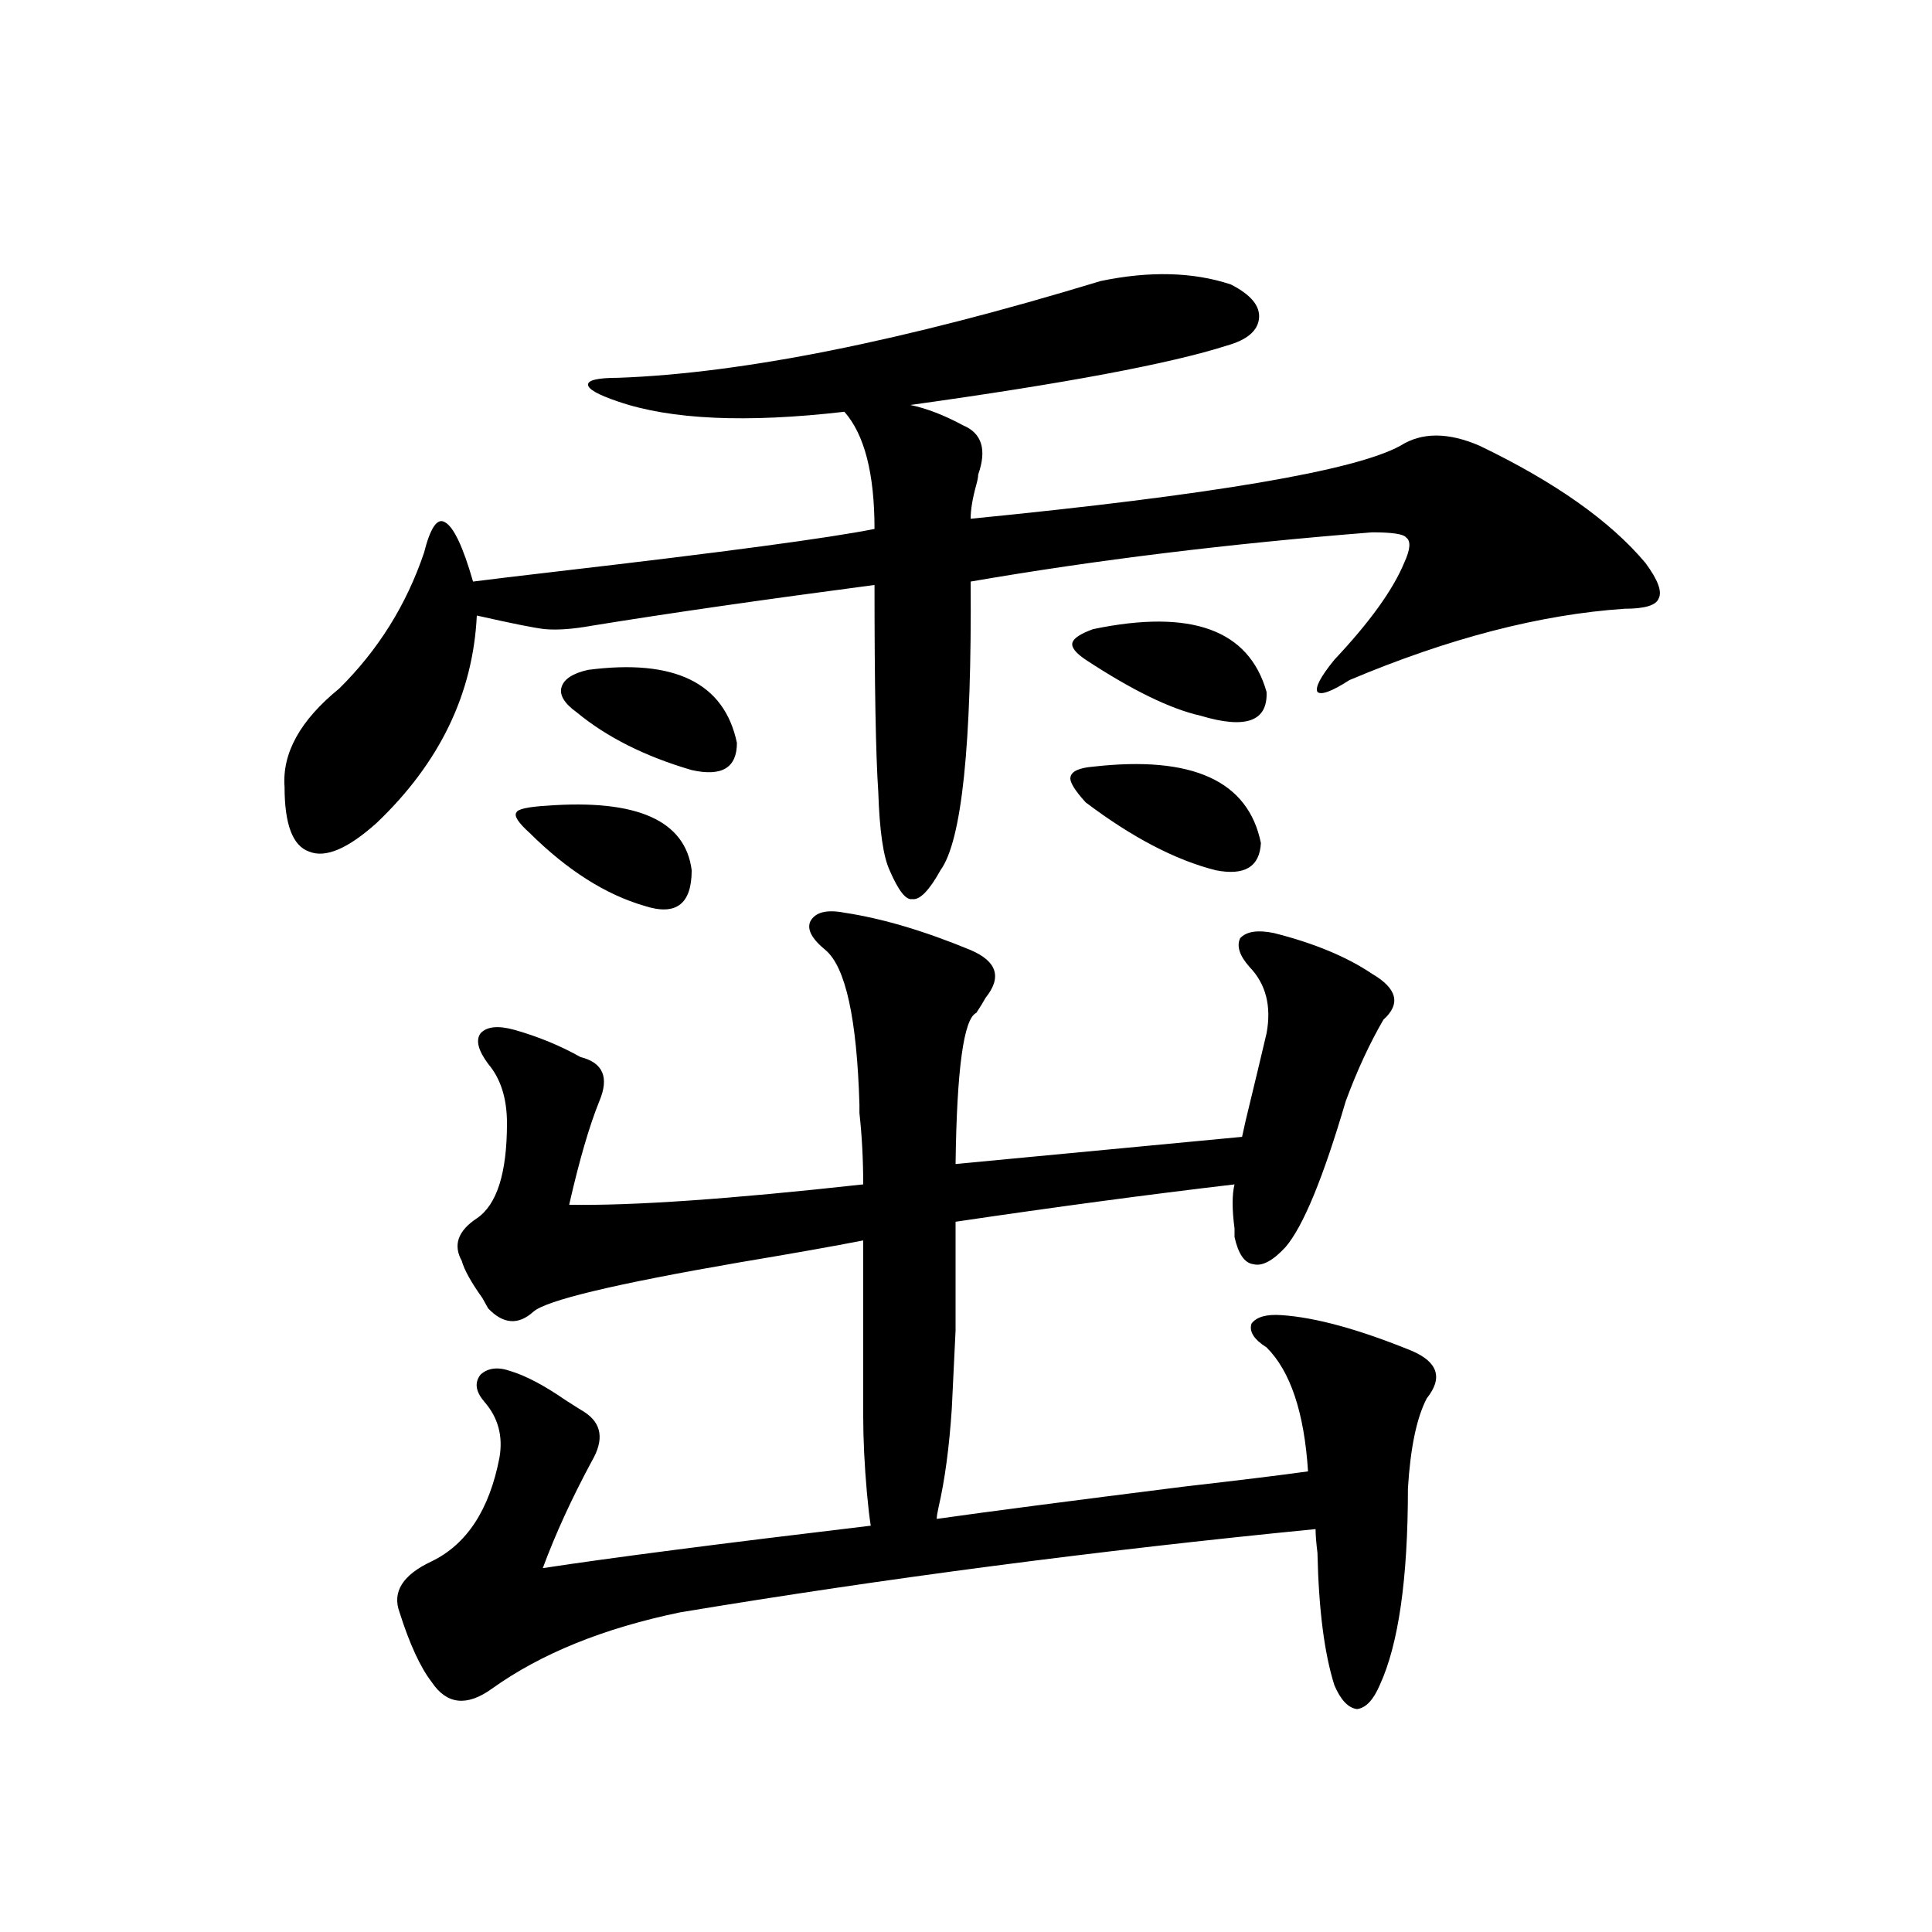 <?xml version="1.0" encoding="utf-8"?>
<!-- Generator: Adobe Illustrator 16.0.0, SVG Export Plug-In . SVG Version: 6.00 Build 0)  -->
<!DOCTYPE svg PUBLIC "-//W3C//DTD SVG 1.1//EN" "http://www.w3.org/Graphics/SVG/1.1/DTD/svg11.dtd">
<svg version="1.1" id="图层_1" xmlns="http://www.w3.org/2000/svg" xmlns:xlink="http://www.w3.org/1999/xlink" x="0px" y="0px"
	 width="1000px" height="1000px" viewBox="0 0 1000 1000" enable-background="new 0 0 1000 1000" xml:space="preserve">
<path d="M569.718,145.457c25.365-5.273,47.804-4.683,67.315,1.758c10.396,5.273,15.274,11.138,14.634,17.578
	c-0.655,6.455-6.188,11.138-16.585,14.063c-29.268,9.38-83.9,19.639-163.898,30.762c8.445,1.758,17.561,5.273,27.316,10.547
	c9.756,4.106,12.348,12.607,7.805,25.488c0,1.182-0.335,2.939-0.976,5.273c-1.951,7.031-2.927,12.896-2.927,17.578
	c124.875-12.305,199.02-24.897,222.434-37.793c11.052-7.031,24.71-7.031,40.975,0c39.023,18.76,67.636,38.975,85.852,60.645
	c6.494,8.789,8.78,14.941,6.829,18.457c-1.311,3.516-7.164,5.273-17.561,5.273C797.35,318.025,749.866,330.33,698.495,352
	c-9.115,5.864-14.634,7.91-16.585,6.152c-1.311-2.334,1.616-7.91,8.78-16.699c18.201-19.336,30.243-36.035,36.097-50.098
	c3.247-7.031,3.567-11.426,0.976-13.184c-1.311-1.758-7.164-2.637-17.561-2.637c-74.145,5.864-143.411,14.365-207.8,25.488
	c0.641,84.375-4.558,134.185-15.609,149.414c-5.854,10.547-10.731,15.532-14.634,14.941c-3.262,0.591-7.164-4.395-11.707-14.941
	c-3.262-7.031-5.213-20.503-5.854-40.43c-1.311-19.336-1.951-55.068-1.951-107.227c-57.895,7.622-106.674,14.653-146.338,21.094
	c-9.756,1.758-17.896,2.349-24.39,1.758c-5.213-0.576-16.92-2.925-35.121-7.031c-1.951,40.43-19.191,76.177-51.706,107.227
	c-14.969,13.486-26.676,18.457-35.121,14.941c-8.46-2.925-12.683-14.063-12.683-33.398c-1.311-17.578,8.125-34.565,28.292-50.977
	c20.152-19.912,34.786-43.354,43.901-70.313c3.247-12.881,6.829-18.154,10.731-15.82c4.542,2.349,9.42,12.607,14.633,30.762
	c9.101-1.167,23.734-2.925,43.901-5.273c85.852-9.956,140.484-17.275,163.898-21.973c0-28.701-5.213-48.916-15.609-60.645
	c-50.73,5.864-89.754,4.106-117.07-5.273c-10.411-3.516-15.609-6.44-15.609-8.789c0-2.334,5.198-3.516,15.609-3.516
	C384.356,193.221,467.602,176.521,569.718,145.457z M437.038,472.41c-9.115-1.758-14.969-0.288-17.561,4.395
	c-1.951,4.106,0.641,9.092,7.805,14.941c10.396,8.789,16.25,35.459,17.561,79.98c0,0.591,0,2.061,0,4.395
	c1.296,11.729,1.951,24.033,1.951,36.914c-68.946,7.622-119.677,11.138-152.191,10.547c5.198-22.852,10.396-40.718,15.609-53.613
	c5.198-12.305,1.951-19.912-9.756-22.852c-10.411-5.85-21.798-10.547-34.146-14.063c-8.46-2.334-14.313-1.758-17.561,1.758
	c-2.606,3.516-1.311,8.789,3.902,15.82c6.494,7.622,9.756,17.881,9.756,30.762c0,25.791-5.213,42.188-15.609,49.219
	c-9.756,6.455-12.362,13.774-7.805,21.973c1.296,4.697,4.878,11.138,10.731,19.336c1.296,2.349,2.271,4.106,2.927,5.273
	c7.805,8.213,15.609,8.789,23.414,1.758c6.494-5.85,41.95-14.351,106.339-25.488c27.957-4.683,49.42-8.486,64.389-11.426v90.527
	c0,12.305,0.641,25.791,1.951,40.43c0.641,7.031,1.296,12.607,1.951,16.699c-78.702,9.38-135.286,16.699-169.752,21.973
	c6.494-17.578,14.954-36.035,25.365-55.371c6.494-11.123,5.198-19.624-3.902-25.488c-1.951-1.167-5.213-3.213-9.756-6.152
	c-11.066-7.607-20.487-12.593-28.292-14.941c-6.509-2.334-11.707-1.758-15.609,1.758c-3.262,4.106-2.606,8.789,1.951,14.063
	c7.149,8.213,9.756,17.881,7.805,29.004c-5.213,26.958-16.92,44.824-35.121,53.613c-14.969,7.031-20.487,15.82-16.585,26.367
	c5.198,16.397,10.731,28.414,16.585,36.035c7.805,11.715,18.201,12.882,31.218,3.516c25.365-18.168,57.88-31.352,97.559-39.551
	c106.004-17.578,215.604-31.929,328.772-43.066c0,2.939,0.32,7.031,0.976,12.305c0.641,29.293,3.567,52.145,8.78,68.555
	c3.247,7.608,7.149,11.715,11.707,12.305c4.543-0.59,8.445-4.696,11.707-12.305c9.756-21.094,14.634-55.068,14.634-101.953
	c1.296-21.094,4.543-36.611,9.756-46.582c8.445-10.547,5.854-18.745-7.805-24.609c-27.316-11.123-49.755-17.275-67.315-18.457
	c-7.805-0.576-13.018,0.879-15.609,4.395c-1.311,4.106,1.296,8.213,7.805,12.305c12.348,12.305,19.512,33.701,21.463,64.16
	c-12.362,1.758-33.825,4.395-64.389,7.91c-60.486,7.622-103.092,13.184-127.802,16.699c0-1.167,0.32-3.213,0.976-6.152
	c3.247-14.063,5.519-31.05,6.829-50.977c0.641-12.881,1.296-26.367,1.951-40.43c0-11.123,0-29.883,0-56.25
	c51.371-7.607,99.51-14.063,144.387-19.336c-1.311,5.273-1.311,12.896,0,22.852c0,2.349,0,3.818,0,4.395
	c1.951,8.789,5.198,13.486,9.756,14.063c4.543,1.182,10.076-1.758,16.585-8.789c9.101-10.547,19.512-35.732,31.219-75.586
	c5.854-15.82,12.348-29.883,19.512-42.188c9.101-8.198,7.149-16.108-5.854-23.73c-13.018-8.789-29.923-15.82-50.73-21.094
	c-8.46-1.758-14.313-0.879-17.561,2.637c-1.951,4.106-0.335,9.092,4.878,14.941c8.445,8.789,11.372,20.215,8.78,34.277
	c-2.606,11.138-6.188,26.079-10.731,44.824c0.641-2.925,0,0-1.951,8.789l-148.289,14.063c0.641-49.219,4.223-75.283,10.731-78.223
	c1.951-2.925,3.567-5.562,4.878-7.91c8.445-10.547,5.854-18.745-7.805-24.609C478.333,481.79,456.55,475.35,437.038,472.41z
	 M282.896,417.039c46.828-3.516,71.858,7.622,75.12,33.398c0,17.578-8.14,23.73-24.39,18.457
	c-20.167-5.85-39.999-18.457-59.511-37.793c-5.854-5.273-8.14-8.789-6.829-10.547C267.927,418.797,273.14,417.63,282.896,417.039z
	 M304.358,346.727c44.877-5.85,70.563,6.743,77.071,37.793c0,12.896-7.805,17.578-23.414,14.063
	c-24.069-7.031-43.901-16.987-59.511-29.883c-6.509-4.683-9.115-9.077-7.805-13.184
	C291.996,351.424,296.554,348.484,304.358,346.727z M565.815,396.824c51.371-5.85,80.318,7.334,86.827,39.551
	c-0.655,12.305-8.46,17.002-23.414,14.063c-20.822-5.273-43.261-16.987-67.315-35.156c-5.854-6.44-8.46-10.835-7.805-13.184
	C554.749,399.173,558.651,397.415,565.815,396.824z M565.815,325.633c50.73-10.547,80.639,0.303,89.754,32.52
	c0.641,15.244-10.731,19.336-34.146,12.305c-15.609-3.516-35.456-13.184-59.511-29.004c-5.213-3.516-7.484-6.44-6.829-8.789
	C555.725,330.33,559.307,327.981,565.815,325.633z"/>
</svg>
